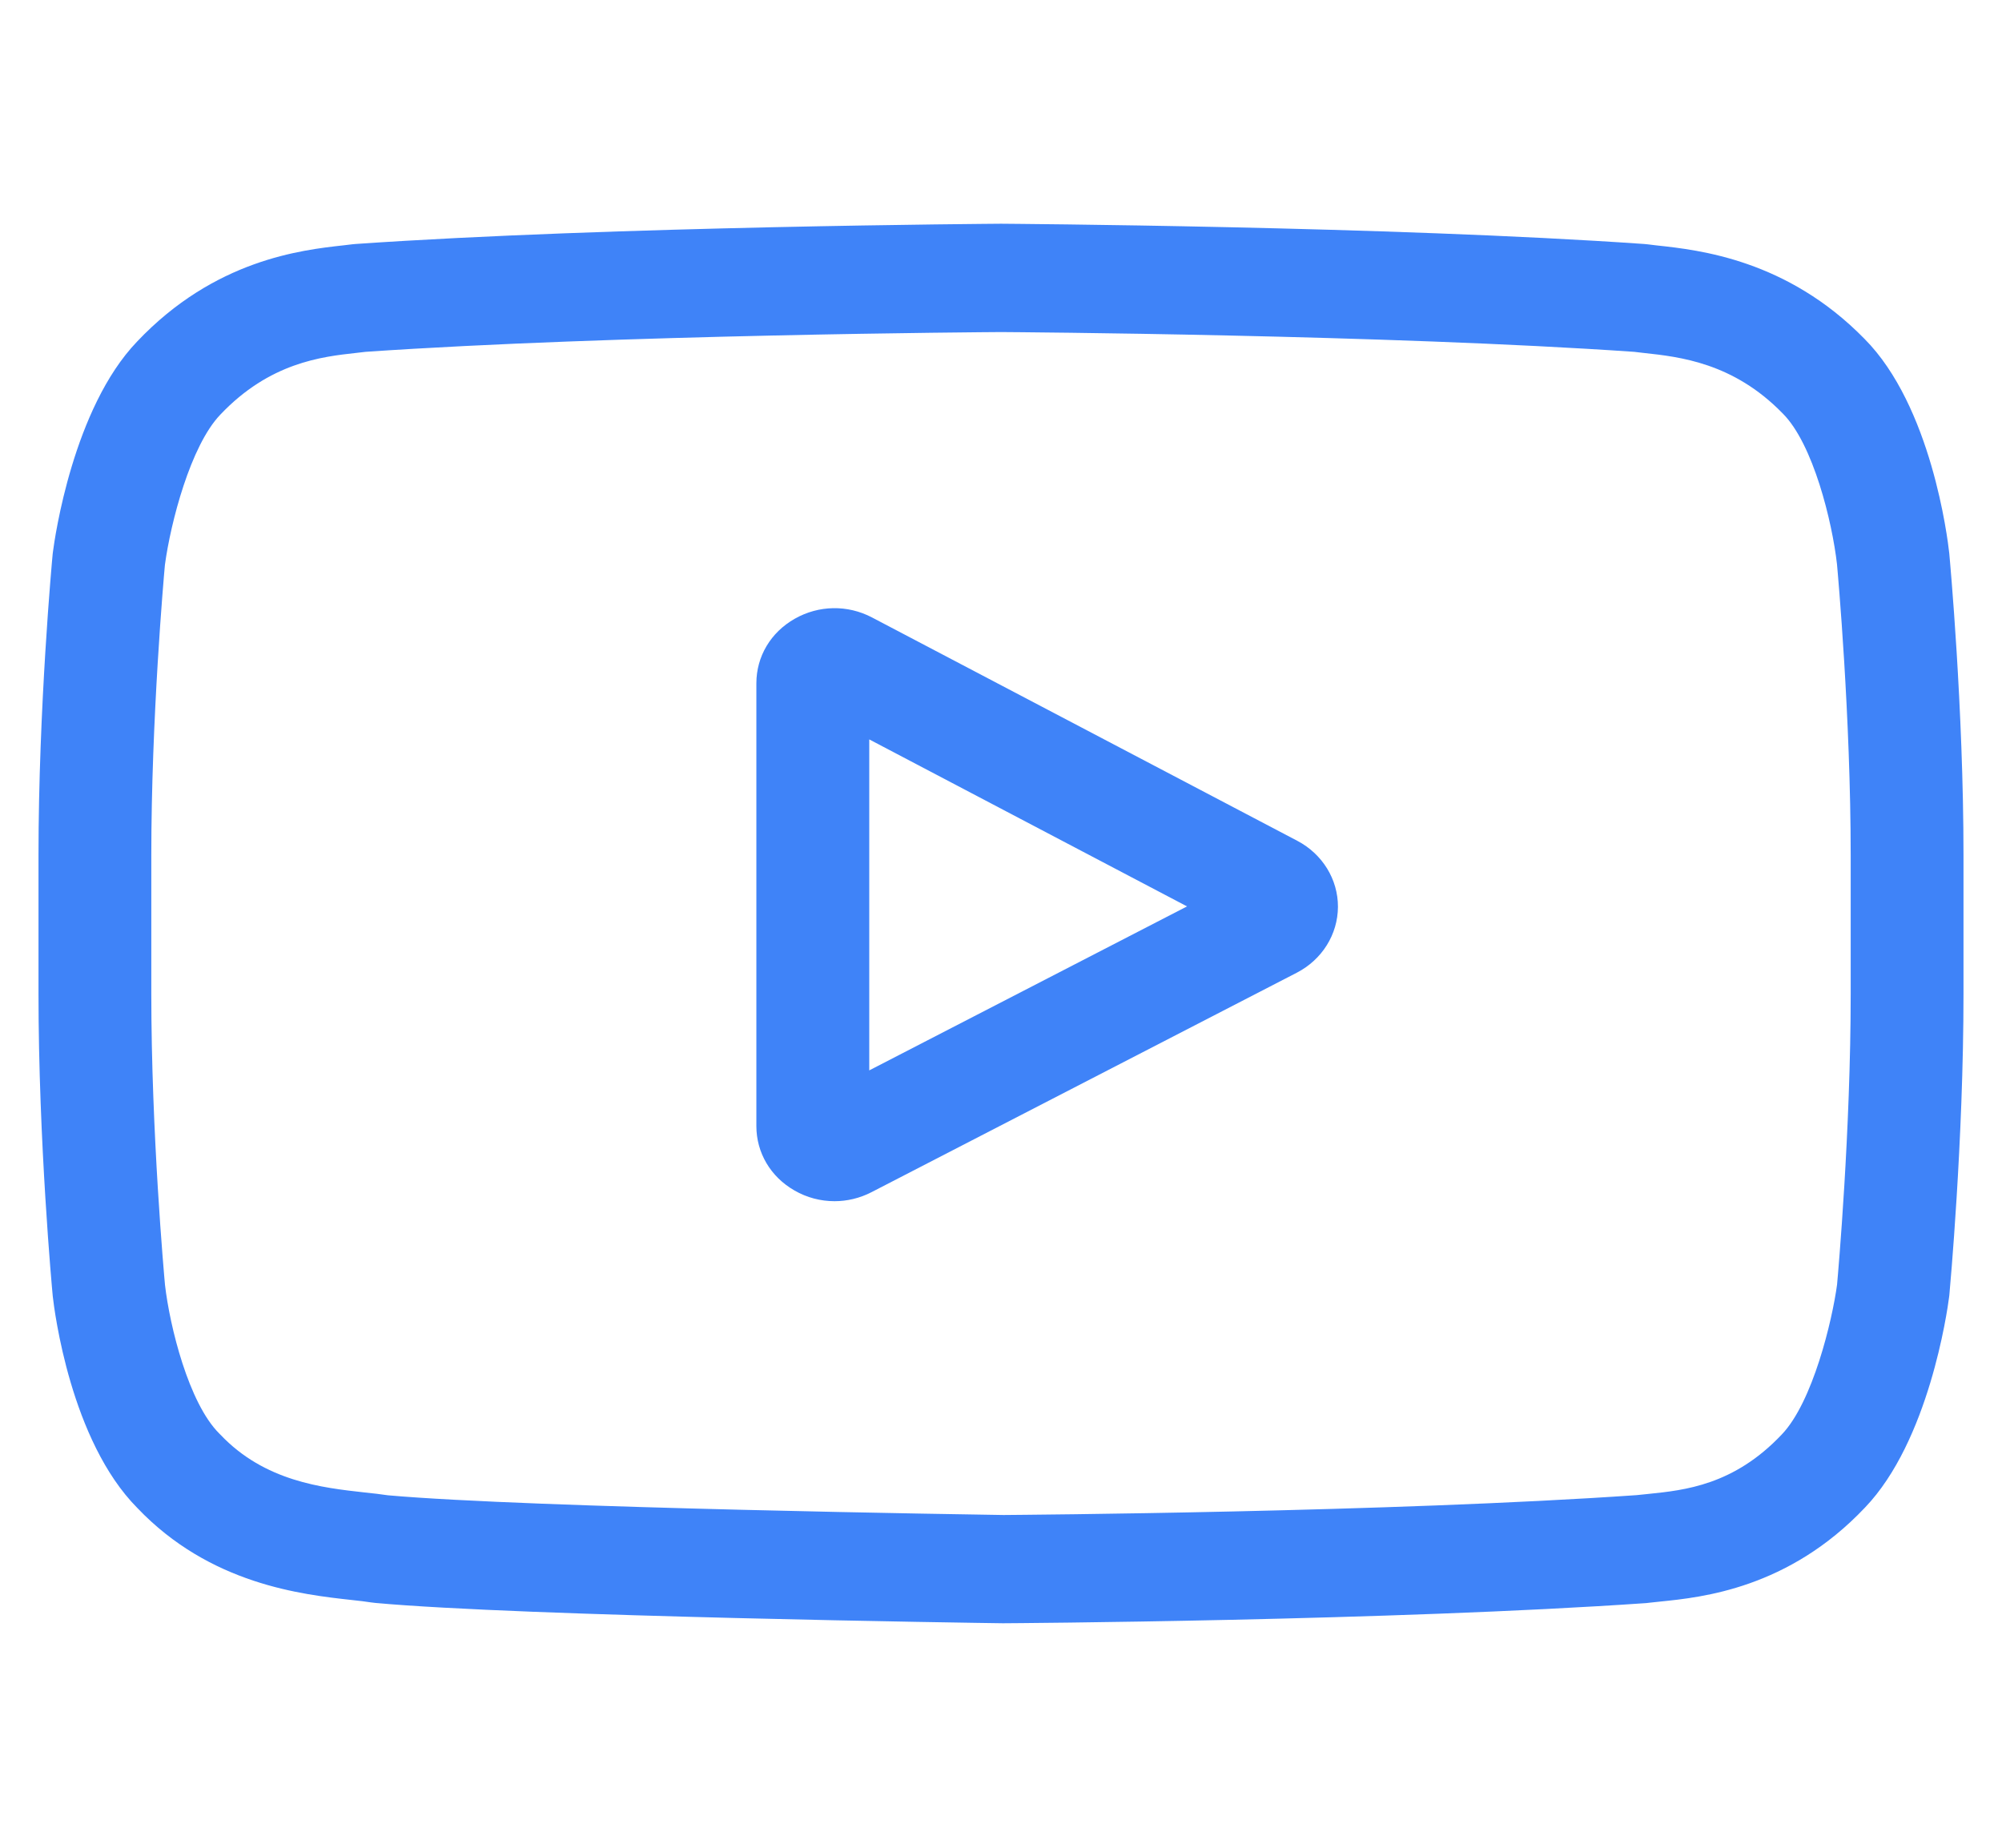 <svg xmlns="http://www.w3.org/2000/svg" width="26" height="24" viewBox="0 0 26 24" fill="none"><g clip-path="url(#clip0_1_4237)"><path d="M16.848 10.921L11.325 8.02C11.007 7.853 10.632 7.86 10.321 8.037C10.009 8.214 9.823 8.527 9.823 8.875V14.627C9.823 14.973 10.008 15.286 10.318 15.463C10.479 15.556 10.658 15.602 10.838 15.602C11.002 15.602 11.167 15.563 11.318 15.485L16.842 12.634C17.17 12.464 17.374 12.137 17.376 11.779C17.377 11.422 17.175 11.093 16.848 10.921ZM11.289 13.903V9.604L15.416 11.773L11.289 13.903Z" fill="#3F83F8"></path><path d="M25.316 7.197L25.315 7.186C25.294 6.992 25.083 5.274 24.213 4.4C23.207 3.372 22.067 3.247 21.518 3.188C21.473 3.183 21.431 3.178 21.394 3.173L21.351 3.169C18.046 2.938 13.054 2.907 13.004 2.906L13 2.906L12.996 2.906C12.946 2.907 7.954 2.938 4.619 3.169L4.575 3.173C4.54 3.178 4.501 3.182 4.458 3.187C3.916 3.247 2.788 3.372 1.78 4.437C0.951 5.302 0.711 6.983 0.687 7.172L0.684 7.197C0.676 7.277 0.5 9.191 0.5 11.112V12.908C0.5 14.829 0.676 16.742 0.684 16.823L0.685 16.835C0.706 17.025 0.917 18.712 1.783 19.586C2.729 20.58 3.924 20.711 4.568 20.782C4.669 20.793 4.757 20.803 4.816 20.813L4.874 20.82C6.783 20.995 12.766 21.081 13.019 21.084L13.027 21.084L13.035 21.084C13.085 21.084 18.076 21.052 21.381 20.822L21.424 20.817C21.466 20.812 21.513 20.807 21.565 20.802C22.104 20.747 23.226 20.633 24.22 19.582C25.049 18.718 25.289 17.036 25.313 16.847L25.316 16.823C25.323 16.742 25.5 14.829 25.5 12.908V11.112C25.5 9.191 25.323 7.277 25.316 7.197ZM24.035 12.908C24.035 14.686 23.873 16.517 23.858 16.685C23.796 17.148 23.543 18.212 23.139 18.633C22.517 19.291 21.877 19.356 21.41 19.404C21.354 19.409 21.302 19.415 21.254 19.42C18.058 19.642 13.255 19.676 13.033 19.678C12.785 19.674 6.89 19.587 5.039 19.422C4.945 19.408 4.842 19.396 4.734 19.385C4.187 19.324 3.437 19.242 2.861 18.633L2.847 18.619C2.45 18.223 2.205 17.228 2.143 16.691C2.131 16.564 1.965 14.711 1.965 12.908V11.112C1.965 9.336 2.126 7.506 2.142 7.335C2.216 6.789 2.474 5.79 2.861 5.386C3.502 4.709 4.179 4.633 4.626 4.584C4.669 4.579 4.709 4.575 4.746 4.57C7.989 4.347 12.826 4.314 13 4.313C13.174 4.314 18.009 4.347 21.224 4.57C21.263 4.575 21.306 4.58 21.353 4.585C21.813 4.635 22.508 4.711 23.147 5.365L23.153 5.371C23.549 5.768 23.795 6.78 23.857 7.328C23.868 7.448 24.035 9.305 24.035 11.112V12.908Z" fill="#3F83F8"></path></g><defs><clipPath id="clip0_1_4237"><rect width="25" height="24" fill="white" transform="translate(0.5)"></rect></clipPath></defs></svg>